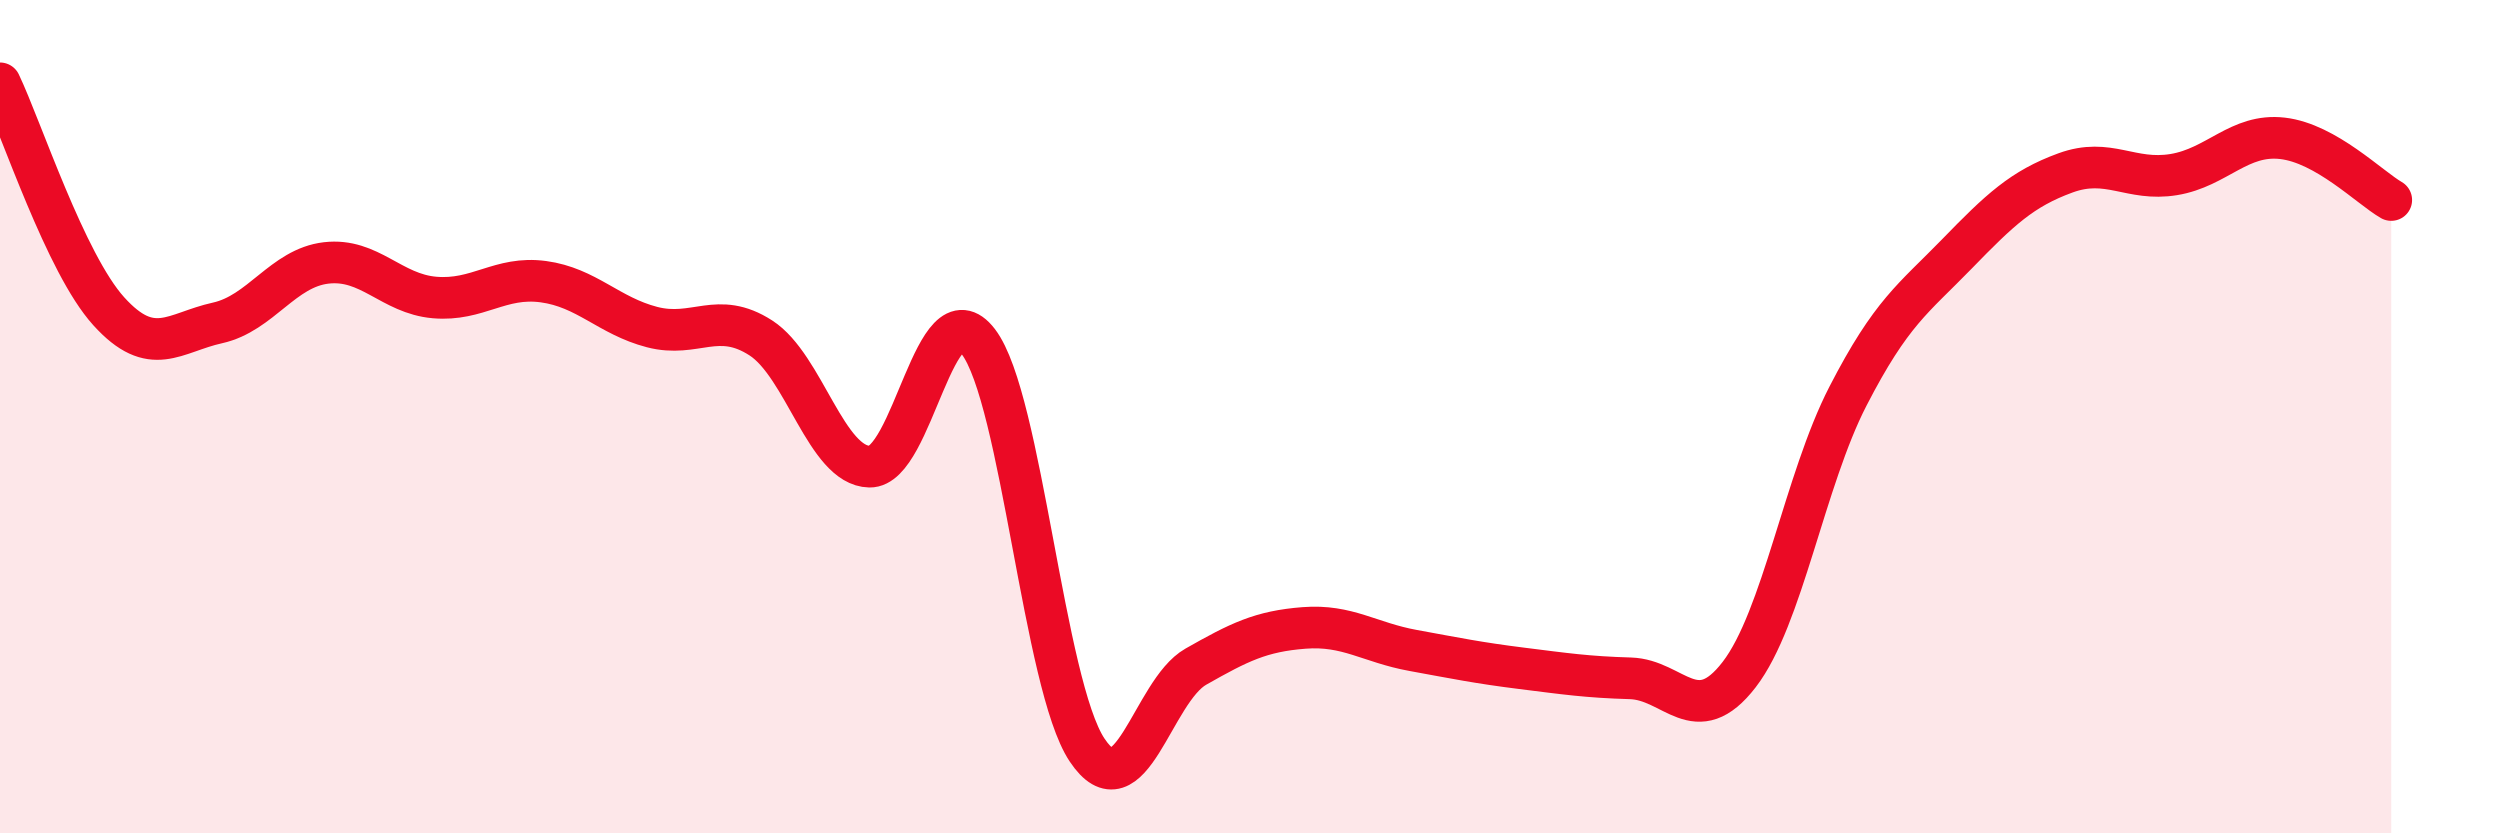 
    <svg width="60" height="20" viewBox="0 0 60 20" xmlns="http://www.w3.org/2000/svg">
      <path
        d="M 0,2 C 0.52,3.09 1.57,6.32 2.61,7.47 C 3.65,8.62 4.18,7.98 5.22,7.75 C 6.26,7.52 6.79,6.43 7.83,6.31 C 8.87,6.19 9.39,7.05 10.43,7.14 C 11.47,7.23 12,6.62 13.04,6.76 C 14.08,6.9 14.61,7.58 15.65,7.85 C 16.69,8.12 17.22,7.44 18.26,8.11 C 19.3,8.78 19.83,11.18 20.87,11.2 C 21.91,11.22 22.44,6.84 23.48,8.2 C 24.52,9.56 25.05,16.44 26.09,18 C 27.13,19.56 27.66,16.59 28.7,16 C 29.74,15.41 30.26,15.15 31.3,15.07 C 32.34,14.99 32.87,15.42 33.91,15.61 C 34.95,15.8 35.48,15.91 36.52,16.04 C 37.56,16.17 38.09,16.25 39.13,16.28 C 40.17,16.31 40.7,17.54 41.74,16.19 C 42.78,14.84 43.31,11.53 44.35,9.51 C 45.39,7.49 45.92,7.17 46.96,6.1 C 48,5.03 48.53,4.53 49.57,4.15 C 50.61,3.77 51.13,4.36 52.17,4.19 C 53.21,4.02 53.74,3.2 54.78,3.32 C 55.82,3.44 56.87,4.5 57.39,4.8L57.39 20L0 20Z"
        fill="#EB0A25"
        opacity="0.1"
        stroke-linecap="round"
        stroke-linejoin="round"
      />
      <path
        d="M 0,2 C 0.52,3.09 1.57,6.32 2.61,7.47 C 3.65,8.62 4.18,7.98 5.22,7.75 C 6.26,7.52 6.79,6.43 7.83,6.31 C 8.87,6.19 9.39,7.05 10.43,7.14 C 11.47,7.23 12,6.62 13.04,6.76 C 14.08,6.9 14.61,7.58 15.65,7.85 C 16.69,8.12 17.22,7.44 18.26,8.11 C 19.3,8.78 19.83,11.18 20.87,11.2 C 21.91,11.22 22.44,6.84 23.48,8.2 C 24.52,9.56 25.05,16.44 26.09,18 C 27.13,19.56 27.66,16.59 28.7,16 C 29.74,15.41 30.26,15.15 31.3,15.07 C 32.34,14.99 32.87,15.42 33.91,15.61 C 34.95,15.8 35.48,15.91 36.52,16.04 C 37.56,16.17 38.09,16.25 39.13,16.28 C 40.17,16.31 40.7,17.54 41.74,16.19 C 42.78,14.84 43.31,11.53 44.35,9.51 C 45.39,7.49 45.92,7.17 46.96,6.1 C 48,5.03 48.53,4.53 49.57,4.15 C 50.61,3.77 51.13,4.36 52.17,4.19 C 53.21,4.02 53.74,3.2 54.78,3.32 C 55.82,3.44 56.87,4.5 57.39,4.8"
        stroke="#EB0A25"
        stroke-width="1"
        fill="none"
        stroke-linecap="round"
        stroke-linejoin="round"
      />
    </svg>
  